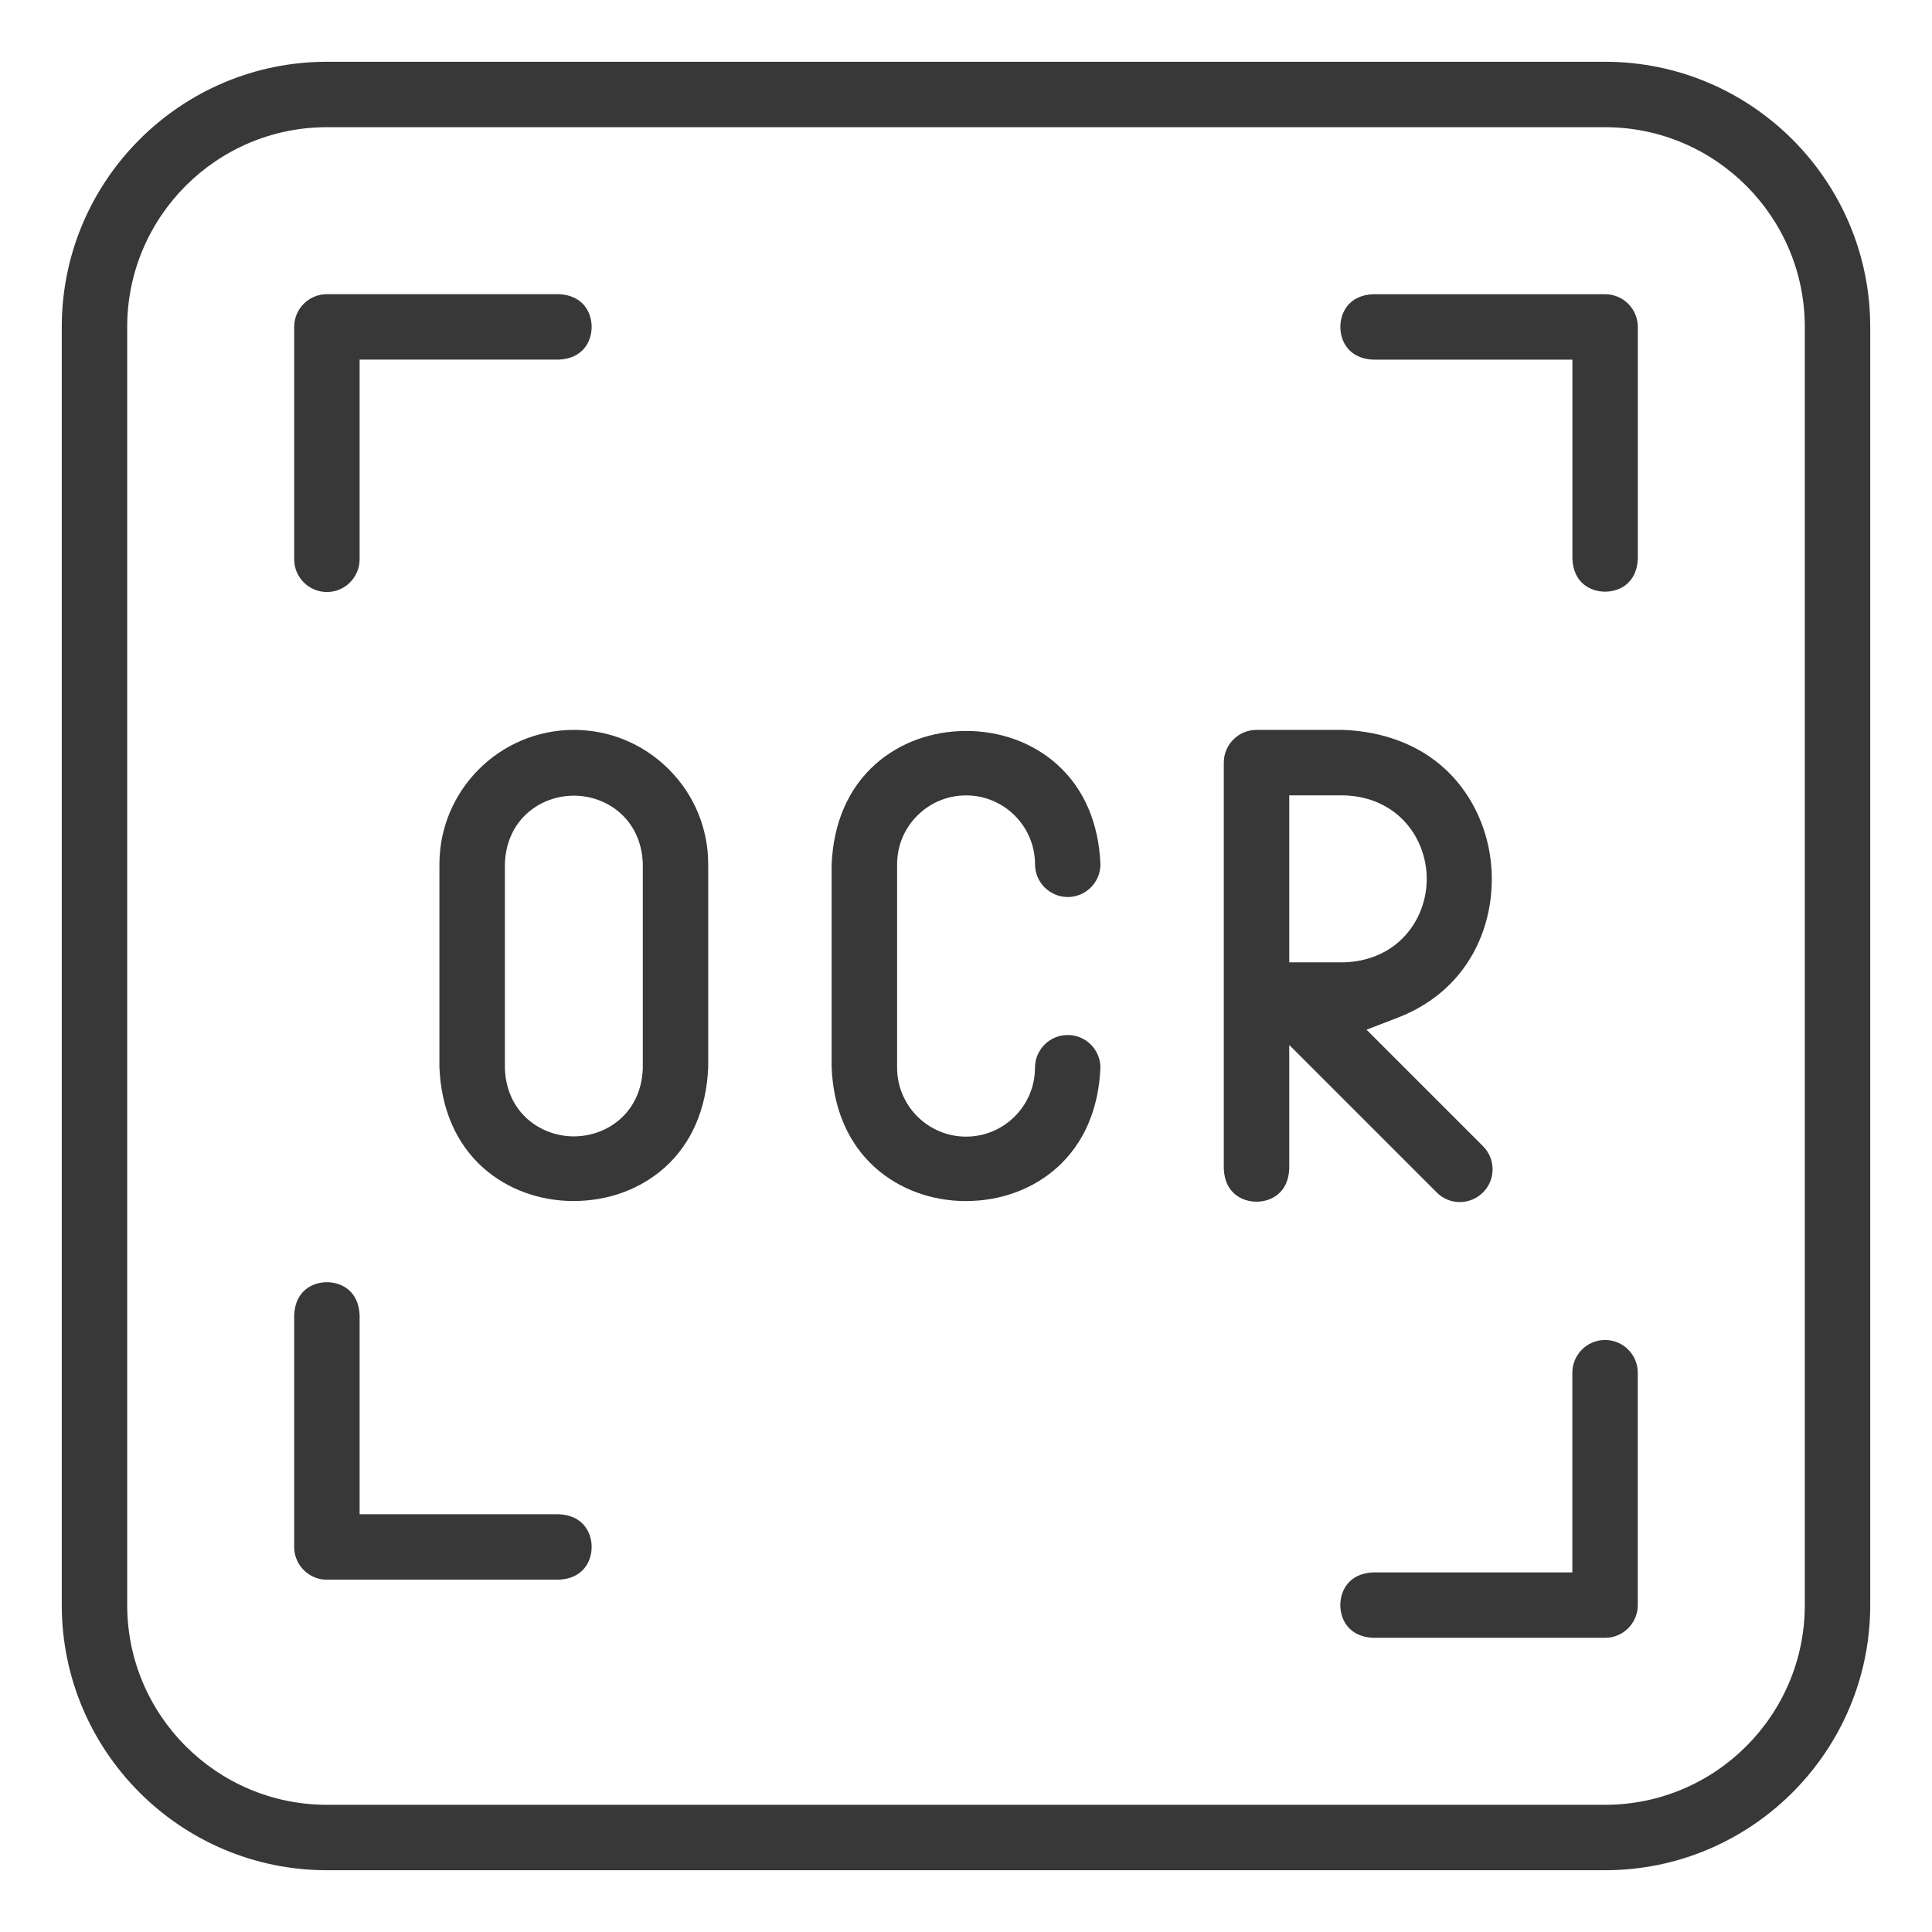 <?xml version="1.0" encoding="UTF-8"?>
<svg id="Layer_1" data-name="Layer 1" xmlns="http://www.w3.org/2000/svg" viewBox="0 0 512 512">
  <defs>
    <style>
      .cls-1 {
        fill: #383838;
      }
    </style>
  </defs>
  <path class="cls-1" d="M86.63,418.64c-4.78,0-8.67-3.89-8.67-8.67v-61.48c.28-6.41,4.84-8.69,8.67-8.69s8.39,2.28,8.67,8.69v52.8h52.8c6.41.28,8.69,4.84,8.69,8.67,0,3.83-2.28,8.39-8.69,8.67h-61.47Z"/>
  <path class="cls-1" d="M363.89,434.04c-6.41-.28-8.69-4.84-8.69-8.67,0-3.83,2.28-8.39,8.69-8.67h52.8v-52.92c0-4.78,3.89-8.67,8.67-8.67s8.67,3.89,8.67,8.67v61.59c0,4.78-3.89,8.67-8.67,8.67h-61.47Z"/>
  <path class="cls-1" d="M86.63,156.89c-4.78,0-8.67-3.89-8.67-8.67v-61.59c0-4.78,3.89-8.67,8.67-8.67h61.47c6.41.28,8.69,4.84,8.69,8.67,0,3.83-2.28,8.39-8.69,8.67h-52.8v52.92c0,4.78-3.89,8.67-8.67,8.67Z"/>
  <path class="cls-1" d="M425.37,156.8c-3.83,0-8.39-2.28-8.67-8.69v-52.8h-52.8c-6.41-.28-8.69-4.84-8.69-8.67,0-3.83,2.28-8.39,8.69-8.67h61.47c4.78,0,8.67,3.89,8.67,8.67v61.47c-.28,6.41-4.84,8.69-8.67,8.69h0Z"/>
  <path class="cls-1" d="M86.63,495.63c-38.74,0-70.26-31.52-70.26-70.26V86.63c0-38.74,31.52-70.26,70.26-70.26h338.74c38.74,0,70.26,31.52,70.26,70.26v338.74c0,38.74-31.52,70.26-70.26,70.26H86.63ZM86.63,33.71c-29.18,0-52.92,23.74-52.92,52.92v338.74c0,29.18,23.74,52.92,52.92,52.92h338.74c29.18,0,52.92-23.74,52.92-52.92V86.63c0-29.18-23.74-52.92-52.92-52.92H86.63Z"/>
  <path class="cls-1" d="M152.07,318.29c-9.11,0-17.64-3.13-24.03-8.82-7.14-6.36-11.14-15.57-11.59-26.64v-53.78c0-19.64,15.98-35.62,35.62-35.62,9.5,0,18.43,3.71,25.17,10.44,6.74,6.74,10.44,15.67,10.44,25.17v53.78c-.44,11.07-4.44,20.28-11.58,26.64-6.39,5.69-14.92,8.82-24.03,8.82h0ZM152.07,210.86c-8.74,0-17.82,6.17-18.27,17.98v.11s0,54.11,0,54.11v.11c.45,11.8,9.53,17.98,18.28,17.98s17.82-6.17,18.27-17.98v-.11s0-54.11,0-54.11v-.11c-.45-11.8-9.53-17.98-18.27-17.98Z"/>
  <path class="cls-1" d="M386.88,318.56c-2.32,0-4.49-.9-6.13-2.54l-39.09-39.09v32.84c-.28,6.41-4.84,8.69-8.67,8.69s-8.39-2.28-8.67-8.69v-107.67c0-4.78,3.89-8.67,8.67-8.67h22.99c10.76.42,20.09,4,26.99,10.37,6.17,5.69,10.36,13.61,11.81,22.31,2.66,16.01-3.86,35.71-24.44,43.62l-8.2,3.15,30.87,30.87c1.64,1.64,2.54,3.81,2.54,6.13s-.9,4.49-2.54,6.13c-1.64,1.64-3.82,2.54-6.13,2.54h0ZM341.66,255.03h14.64c14.32-.55,21.81-11.55,21.8-22.13-.01-10.6-7.51-21.6-21.81-22.12h-.1s-14.53,0-14.53,0v44.25Z"/>
  <path class="cls-1" d="M256.03,318.3c-9.12,0-17.66-3.13-24.05-8.82-7.15-6.36-11.15-15.57-11.59-26.64v-53.67c.44-11.07,4.44-20.28,11.59-26.64,6.39-5.69,14.94-8.82,24.06-8.82s17.65,3.13,24.03,8.81c7.13,6.35,11.13,15.55,11.56,26.62-.05,4.74-3.92,8.58-8.67,8.58s-8.67-3.89-8.67-8.67c0-10.07-8.19-18.26-18.26-18.26-4.88,0-9.47,1.9-12.93,5.35-3.46,3.45-5.36,8.04-5.36,12.92v53.89c0,10.08,8.2,18.27,18.27,18.27s18.27-8.19,18.27-18.26c0-4.78,3.89-8.67,8.67-8.67s8.62,3.84,8.67,8.57c-.43,11.07-4.43,20.27-11.56,26.62-6.38,5.68-14.91,8.81-24.03,8.81Z"/>
</svg>